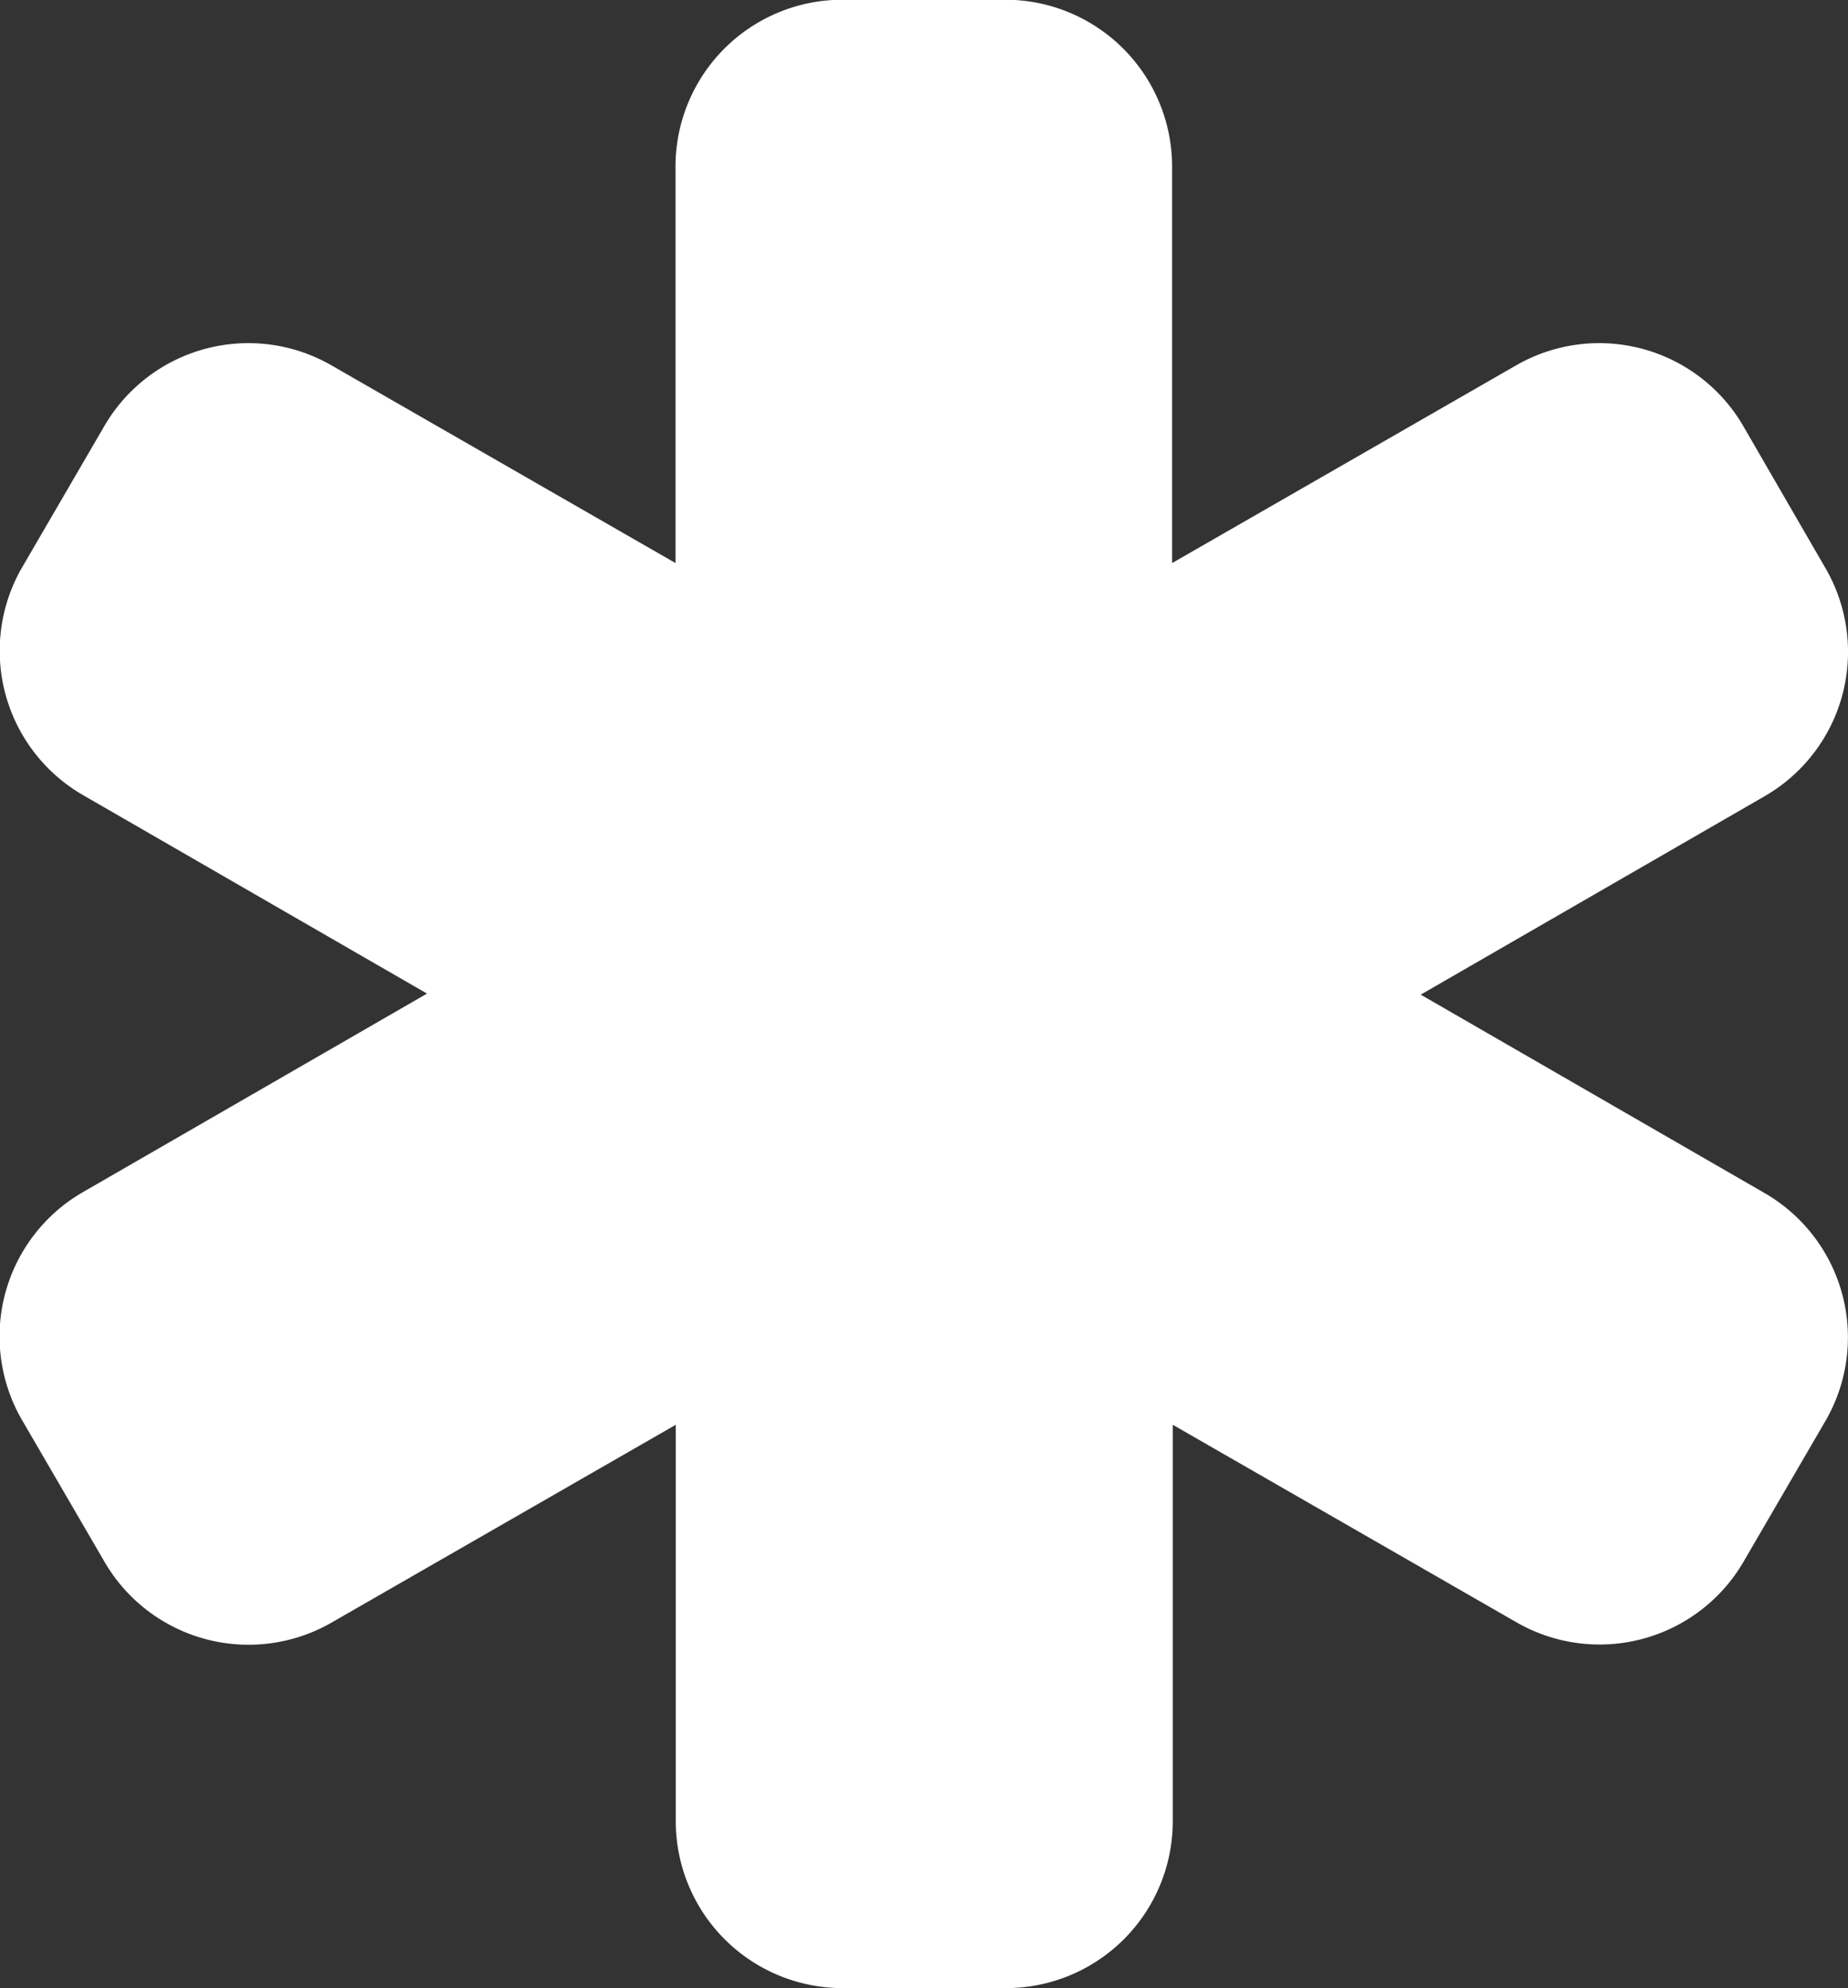 <?xml version="1.0" encoding="UTF-8"?> <svg xmlns="http://www.w3.org/2000/svg" width="13.944" height="15" viewBox="0 0 13.944 15"><rect x="0" y="0" width="13.944" height="15" fill="#333333" stroke="none"/><path id="Path_1287" data-name="Path 1287" d="M14.967-10.639l-2.6-1.5,2.6-1.5a1.257,1.257,0,0,0,.459-1.709L14.8-16.43a1.257,1.257,0,0,0-1.709-.459l-2.6,1.494v-3a1.259,1.259,0,0,0-1.25-1.25H7.994a1.259,1.259,0,0,0-1.25,1.25v3l-2.6-1.494a1.257,1.257,0,0,0-1.709.459l-.625,1.074a1.257,1.257,0,0,0,.459,1.709l2.6,1.5-2.6,1.5A1.257,1.257,0,0,0,1.813-8.93l.625,1.074A1.257,1.257,0,0,0,4.146-7.4l2.6-1.494v3a1.259,1.259,0,0,0,1.25,1.25h1.25a1.259,1.259,0,0,0,1.25-1.25v-3l2.6,1.494A1.257,1.257,0,0,0,14.8-7.856l.625-1.074A1.257,1.257,0,0,0,14.967-10.639Z" transform="translate(-1.647 19.643)" fill="#ffffff"></path></svg> 